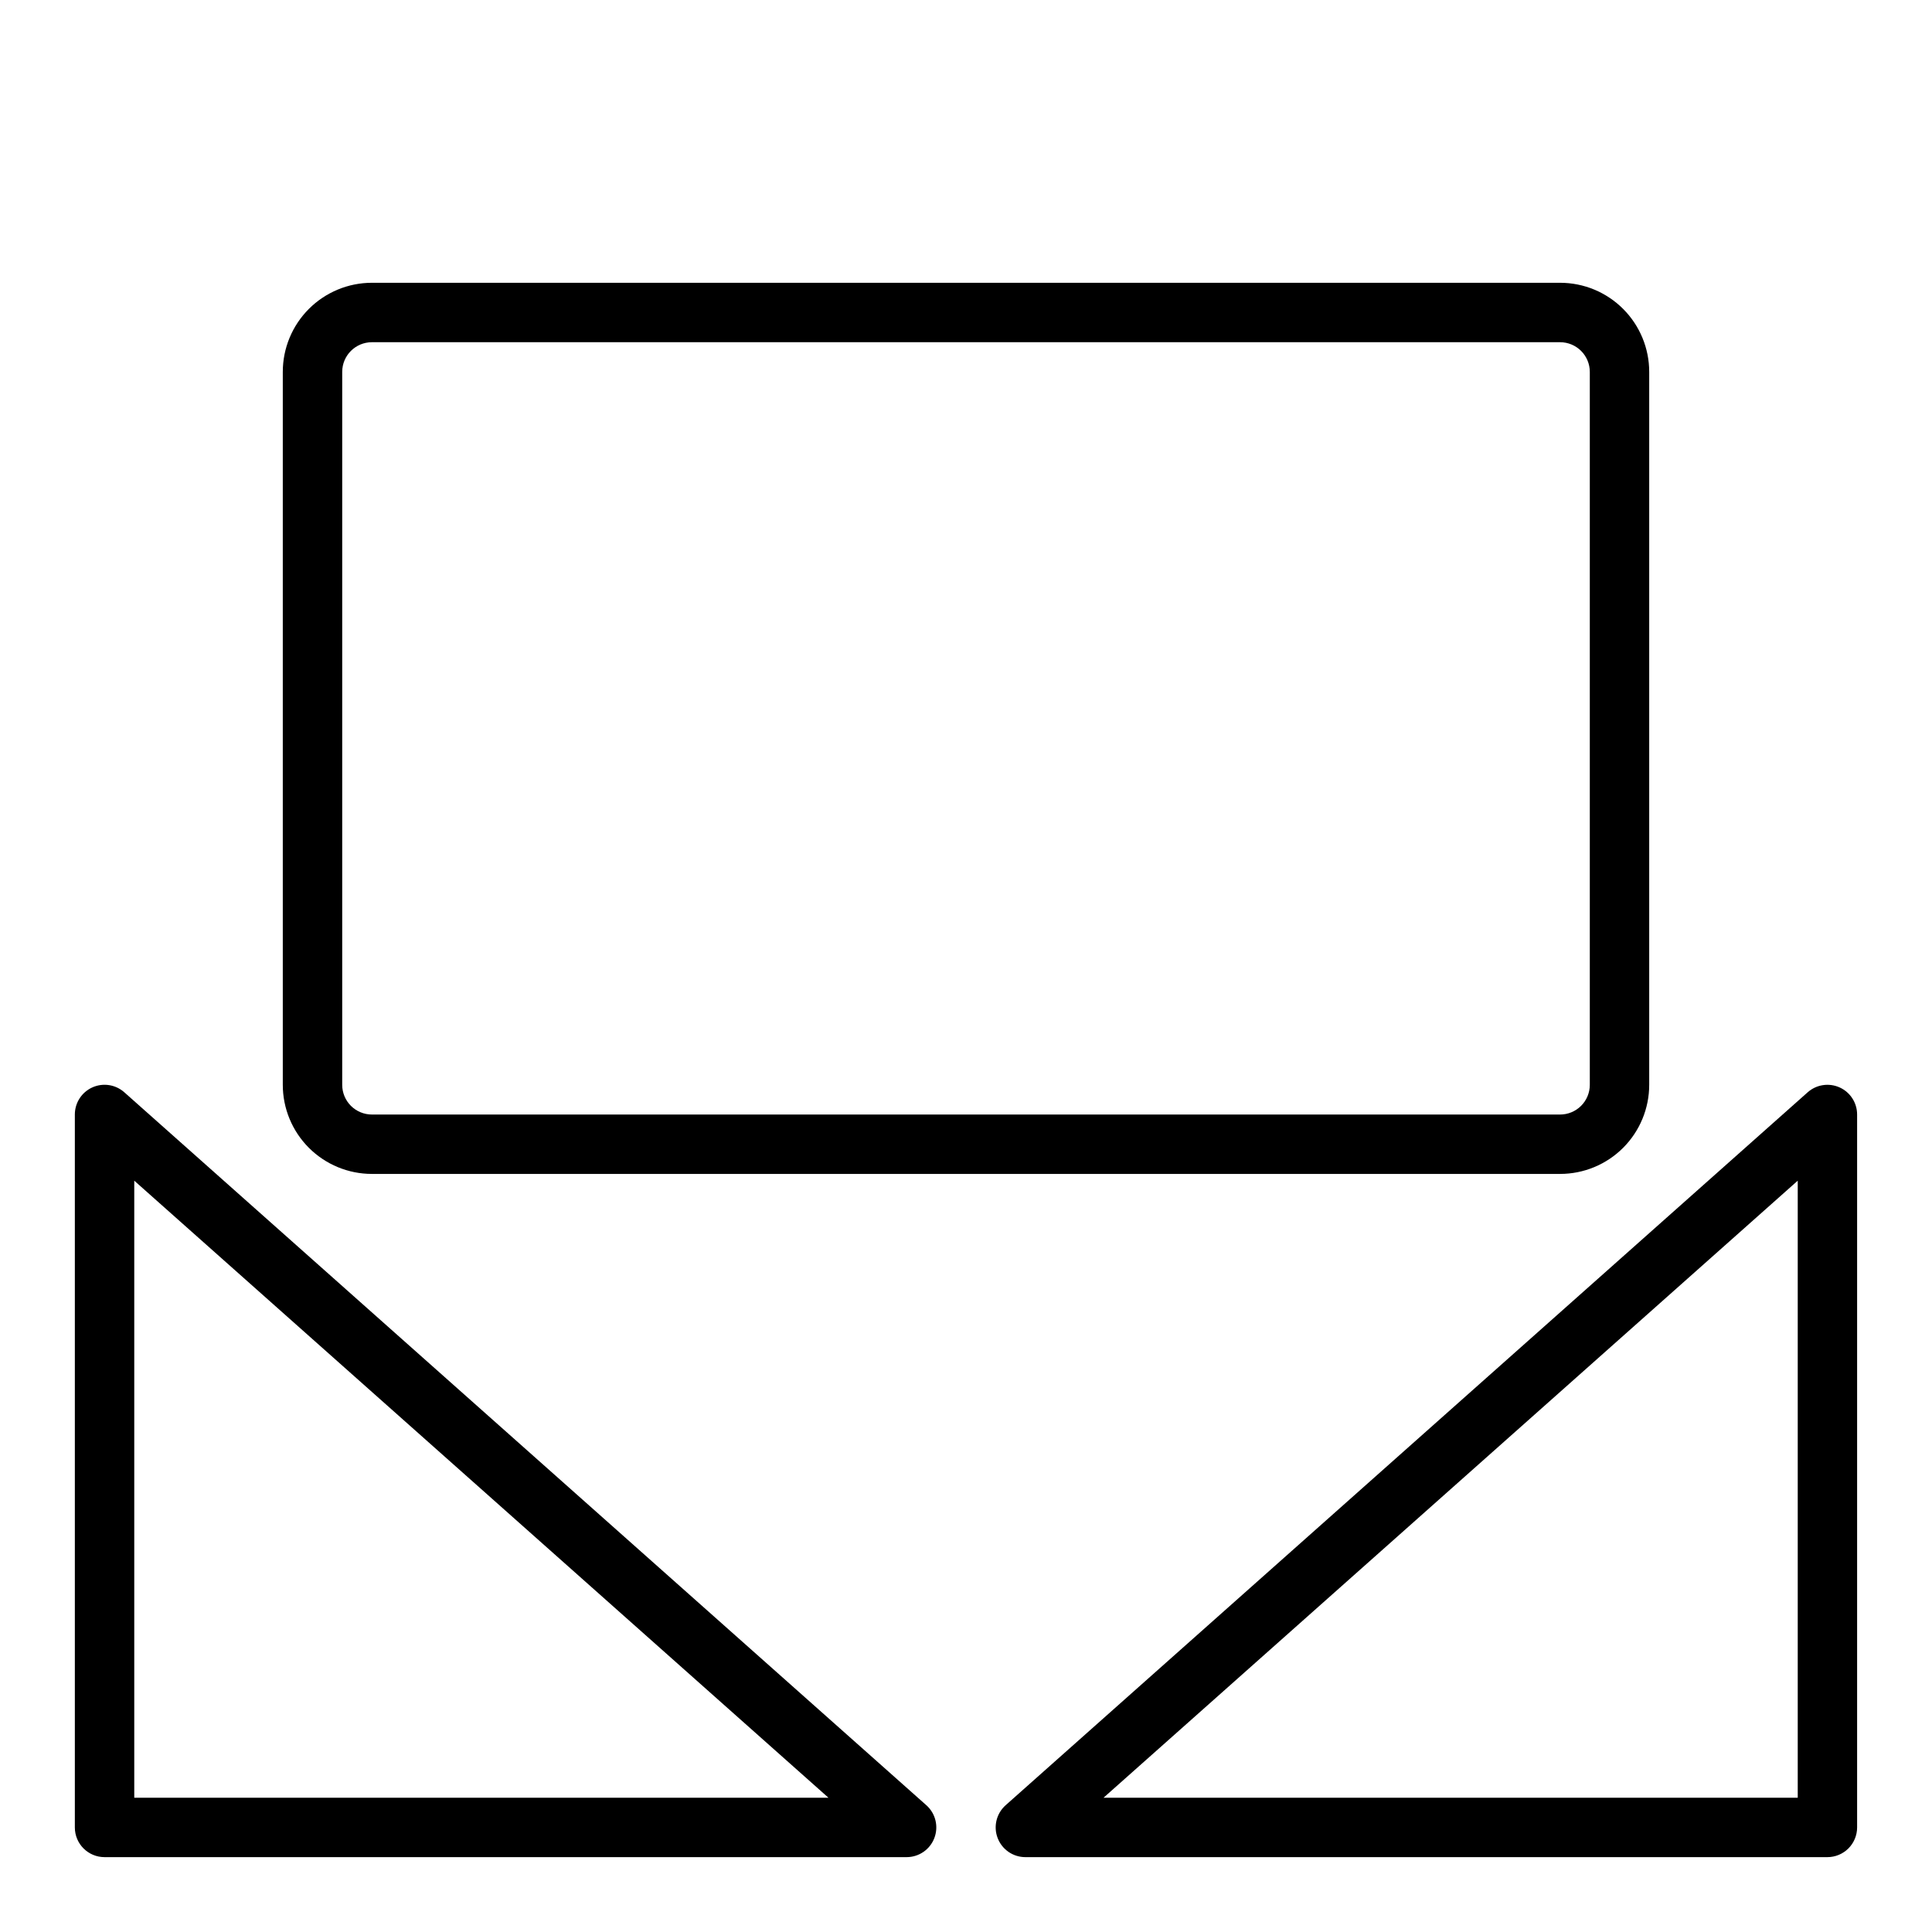 <?xml version="1.0" encoding="UTF-8"?>
<!-- Uploaded to: SVG Repo, www.svgrepo.com, Generator: SVG Repo Mixer Tools -->
<svg fill="#000000" width="800px" height="800px" version="1.1" viewBox="144 144 512 512" xmlns="http://www.w3.org/2000/svg">
 <g>
  <path d="m384.25 636.16h-212.54c-4.348 0-7.875-3.523-7.875-7.871v-188.93c0-3.106 1.816-5.918 4.648-7.191 2.828-1.27 6.144-0.762 8.461 1.301l212.54 188.93c2.449 2.172 3.297 5.629 2.133 8.688-1.16 3.059-4.094 5.078-7.367 5.074zm-204.67-15.746h183.97l-183.97-163.52z"/>
  <path d="m628.29 636.16h-212.55c-3.269 0-6.199-2.019-7.359-5.078-1.164-3.055-0.312-6.512 2.133-8.684l212.54-188.93c2.32-2.055 5.629-2.562 8.457-1.293 2.828 1.273 4.644 4.082 4.644 7.184v188.93c0 2.086-0.832 4.09-2.305 5.566-1.477 1.473-3.481 2.305-5.566 2.305zm-191.84-15.746h183.97v-163.52z"/>
  <path d="m557.44 455.1h-314.88c-6.266 0-12.27-2.488-16.699-6.914-4.43-4.43-6.918-10.438-6.918-16.699v-188.93c0-6.266 2.488-12.27 6.918-16.699s10.434-6.918 16.699-6.918h314.88c6.266 0 12.273 2.488 16.699 6.918 4.43 4.43 6.918 10.434 6.918 16.699v188.93c0 6.262-2.488 12.27-6.918 16.699-4.426 4.426-10.434 6.914-16.699 6.914zm-314.88-220.41c-4.348 0-7.871 3.523-7.871 7.871v188.93c0 2.086 0.828 4.09 2.305 5.566 1.477 1.473 3.477 2.305 5.566 2.305h314.88c2.09 0 4.09-0.832 5.566-2.305 1.477-1.477 2.309-3.481 2.309-5.566v-188.93c0-2.09-0.832-4.09-2.309-5.566-1.477-1.477-3.477-2.305-5.566-2.305z"/>
 </g>
</svg>